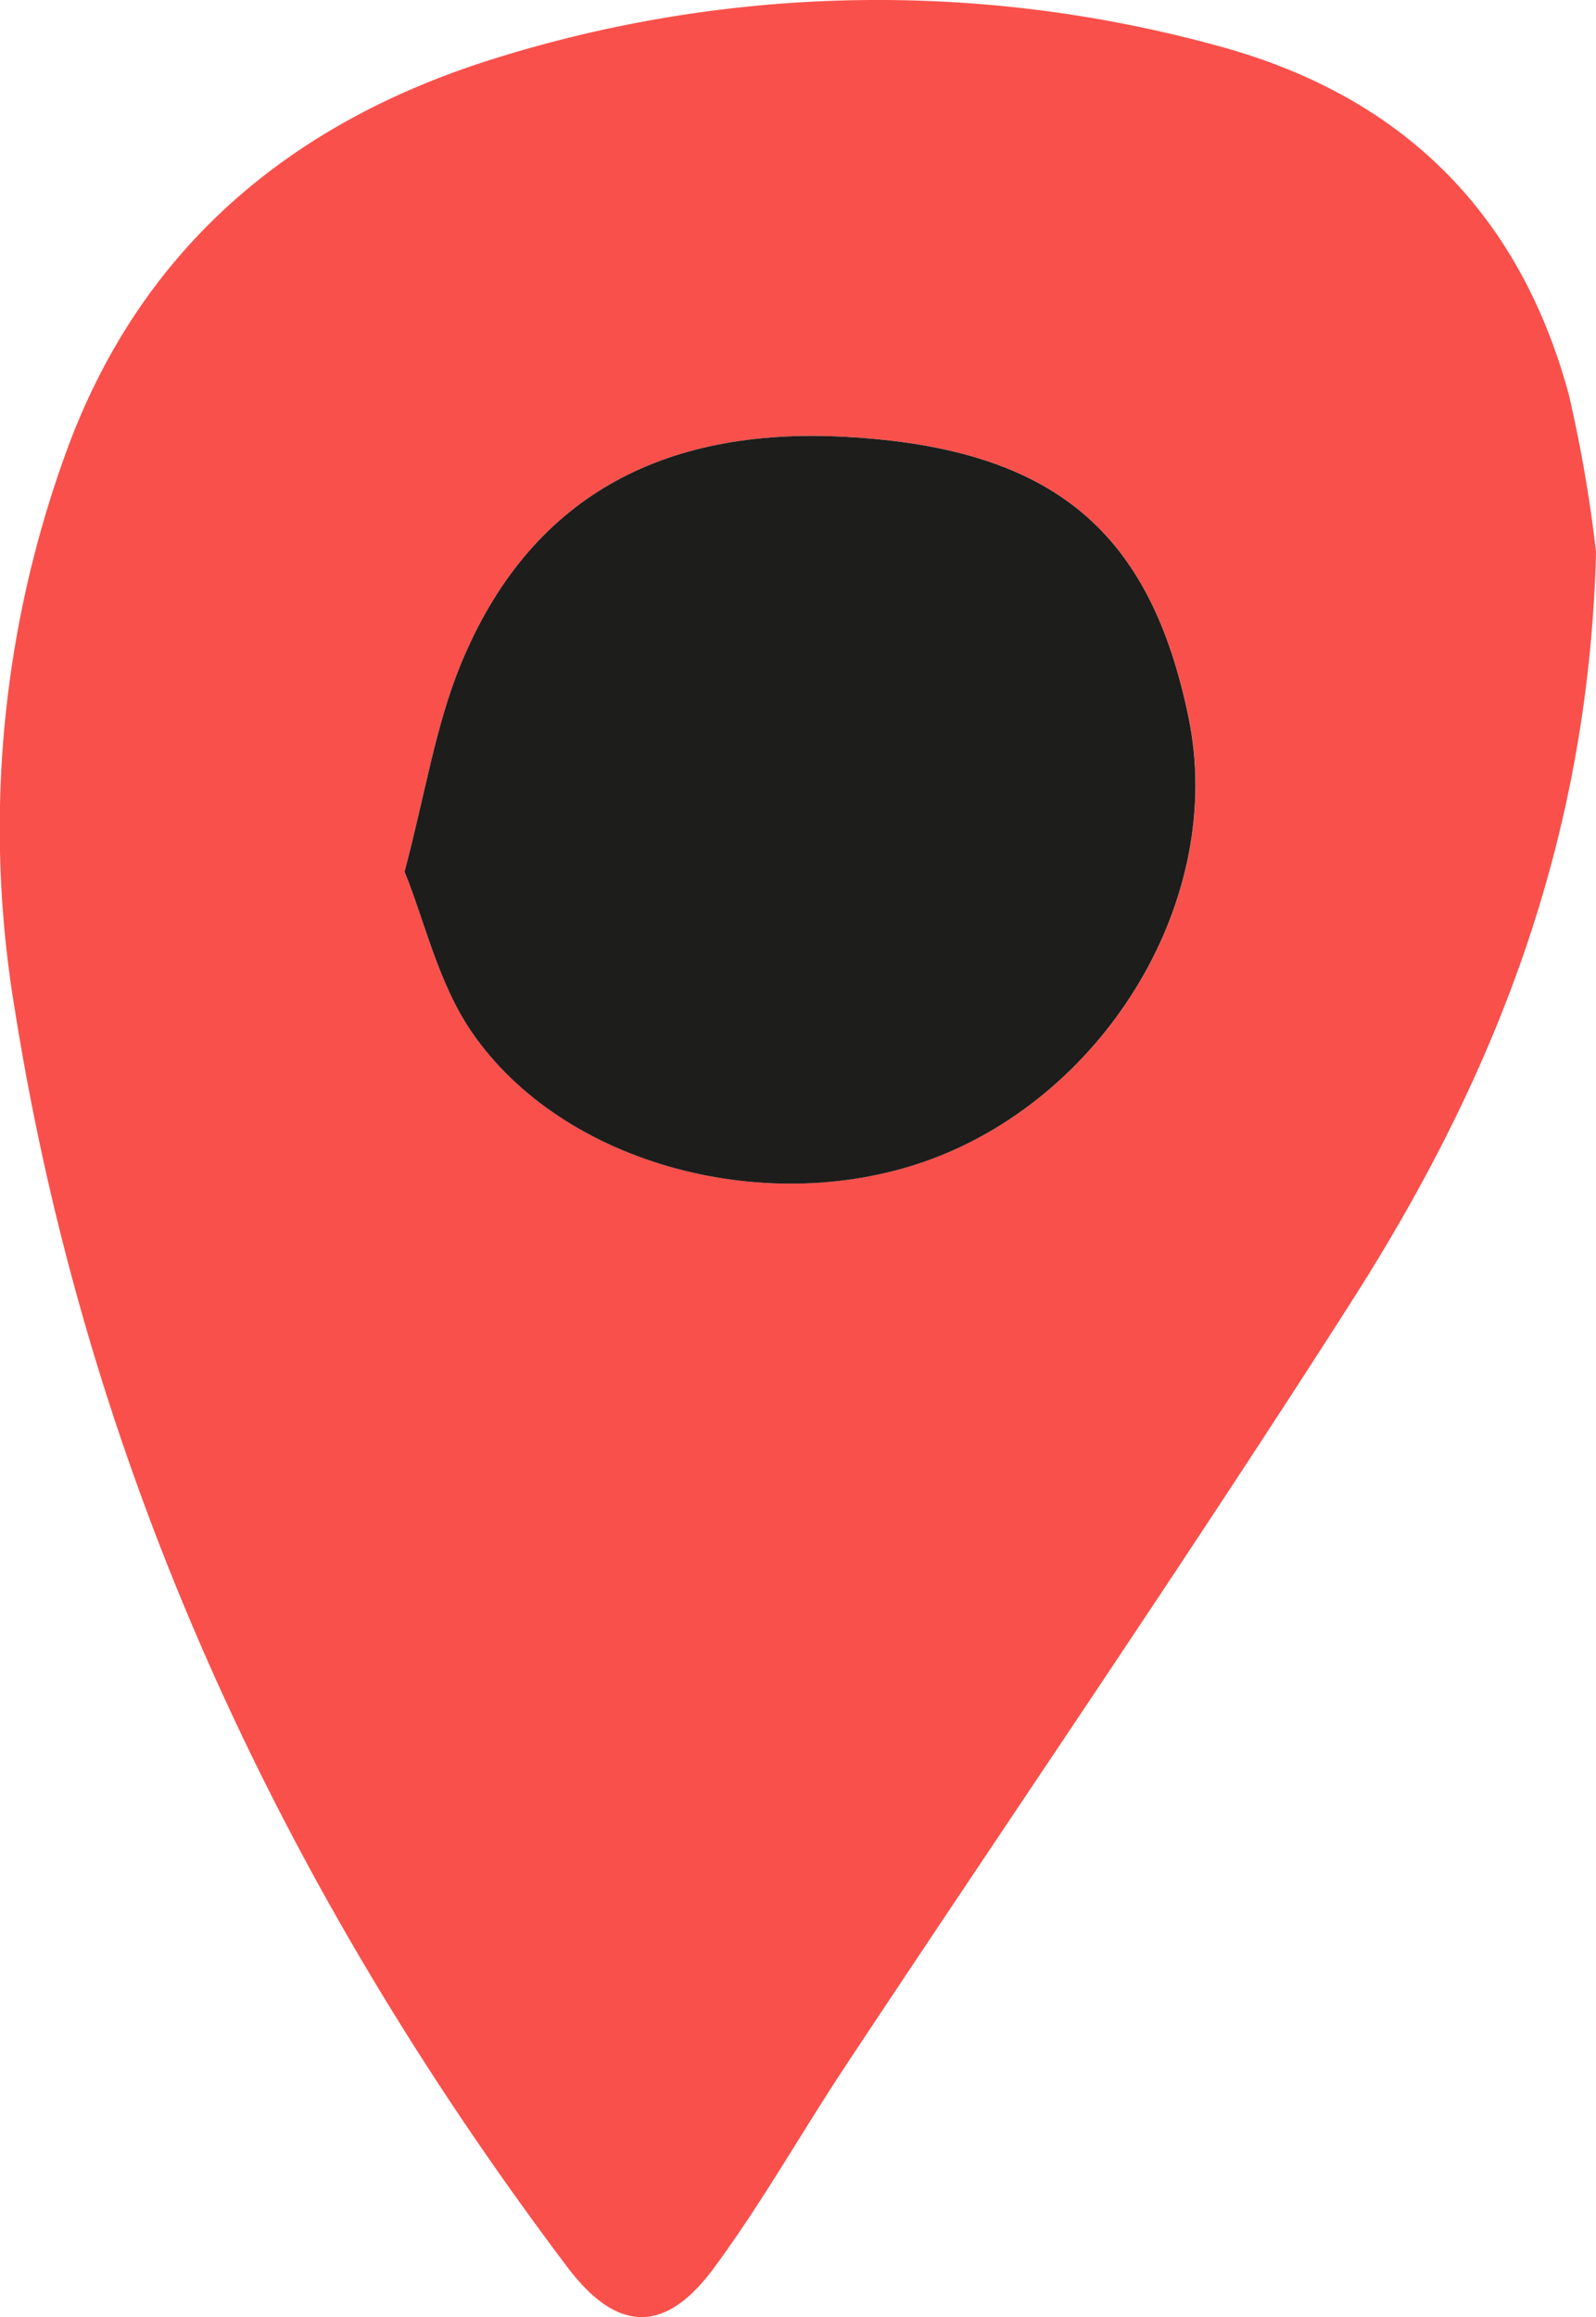 <svg id="Сгруппировать_578" data-name="Сгруппировать 578" xmlns="http://www.w3.org/2000/svg" xmlns:xlink="http://www.w3.org/1999/xlink" width="65.211" height="94.635" viewBox="0 0 65.211 94.635">
  <defs>
    <clipPath id="clip-path">
      <rect id="Прямоугольник_341" data-name="Прямоугольник 341" width="65.211" height="94.635" fill="none"/>
    </clipPath>
  </defs>
  <g id="Сгруппировать_557" data-name="Сгруппировать 557" transform="translate(0 0)" clip-path="url(#clip-path)">
    <path id="Контур_5314" data-name="Контур 5314" d="M65.211,22.578c-.313,11.917-4.236,21.572-9.979,30.564-6.709,10.5-13.77,20.8-20.66,31.2-1.828,2.759-3.45,5.652-5.419,8.313-1.984,2.681-3.944,2.627-5.972-.06C11.511,77.122,3.593,60.1.6,41.2A44.87,44.87,0,0,1,2.76,18.31C5.79,10.117,11.891,4.951,20.308,2.36a52.438,52.438,0,0,1,29.324-.521C57.385,3.893,62.119,8.8,64.1,16.116a57.1,57.1,0,0,1,1.115,6.462M16.532,35.6c.825,2.037,1.37,4.536,2.731,6.527,3.757,5.5,12.223,7.68,18.85,5.192C45.21,44.656,50.1,36.7,48.564,29.292c-1.556-7.516-5.417-10.976-13.989-11.45-7.6-.419-12.959,2.537-15.74,9.278-1.04,2.522-1.456,5.279-2.3,8.482" transform="translate(0 0)" fill="#fa504b"/>
    <path id="Контур_5315" data-name="Контур 5315" d="M0,17.8c.847-3.2,1.262-5.96,2.3-8.482,2.78-6.741,8.143-9.7,15.74-9.278,8.573.473,12.434,3.933,13.989,11.45,1.533,7.41-3.354,15.364-10.451,18.029-6.627,2.489-15.093.307-18.85-5.192C1.37,22.335.825,19.836,0,17.8" transform="translate(16.532 17.803)" fill="#1d1d1b"/>
  </g>
</svg>
